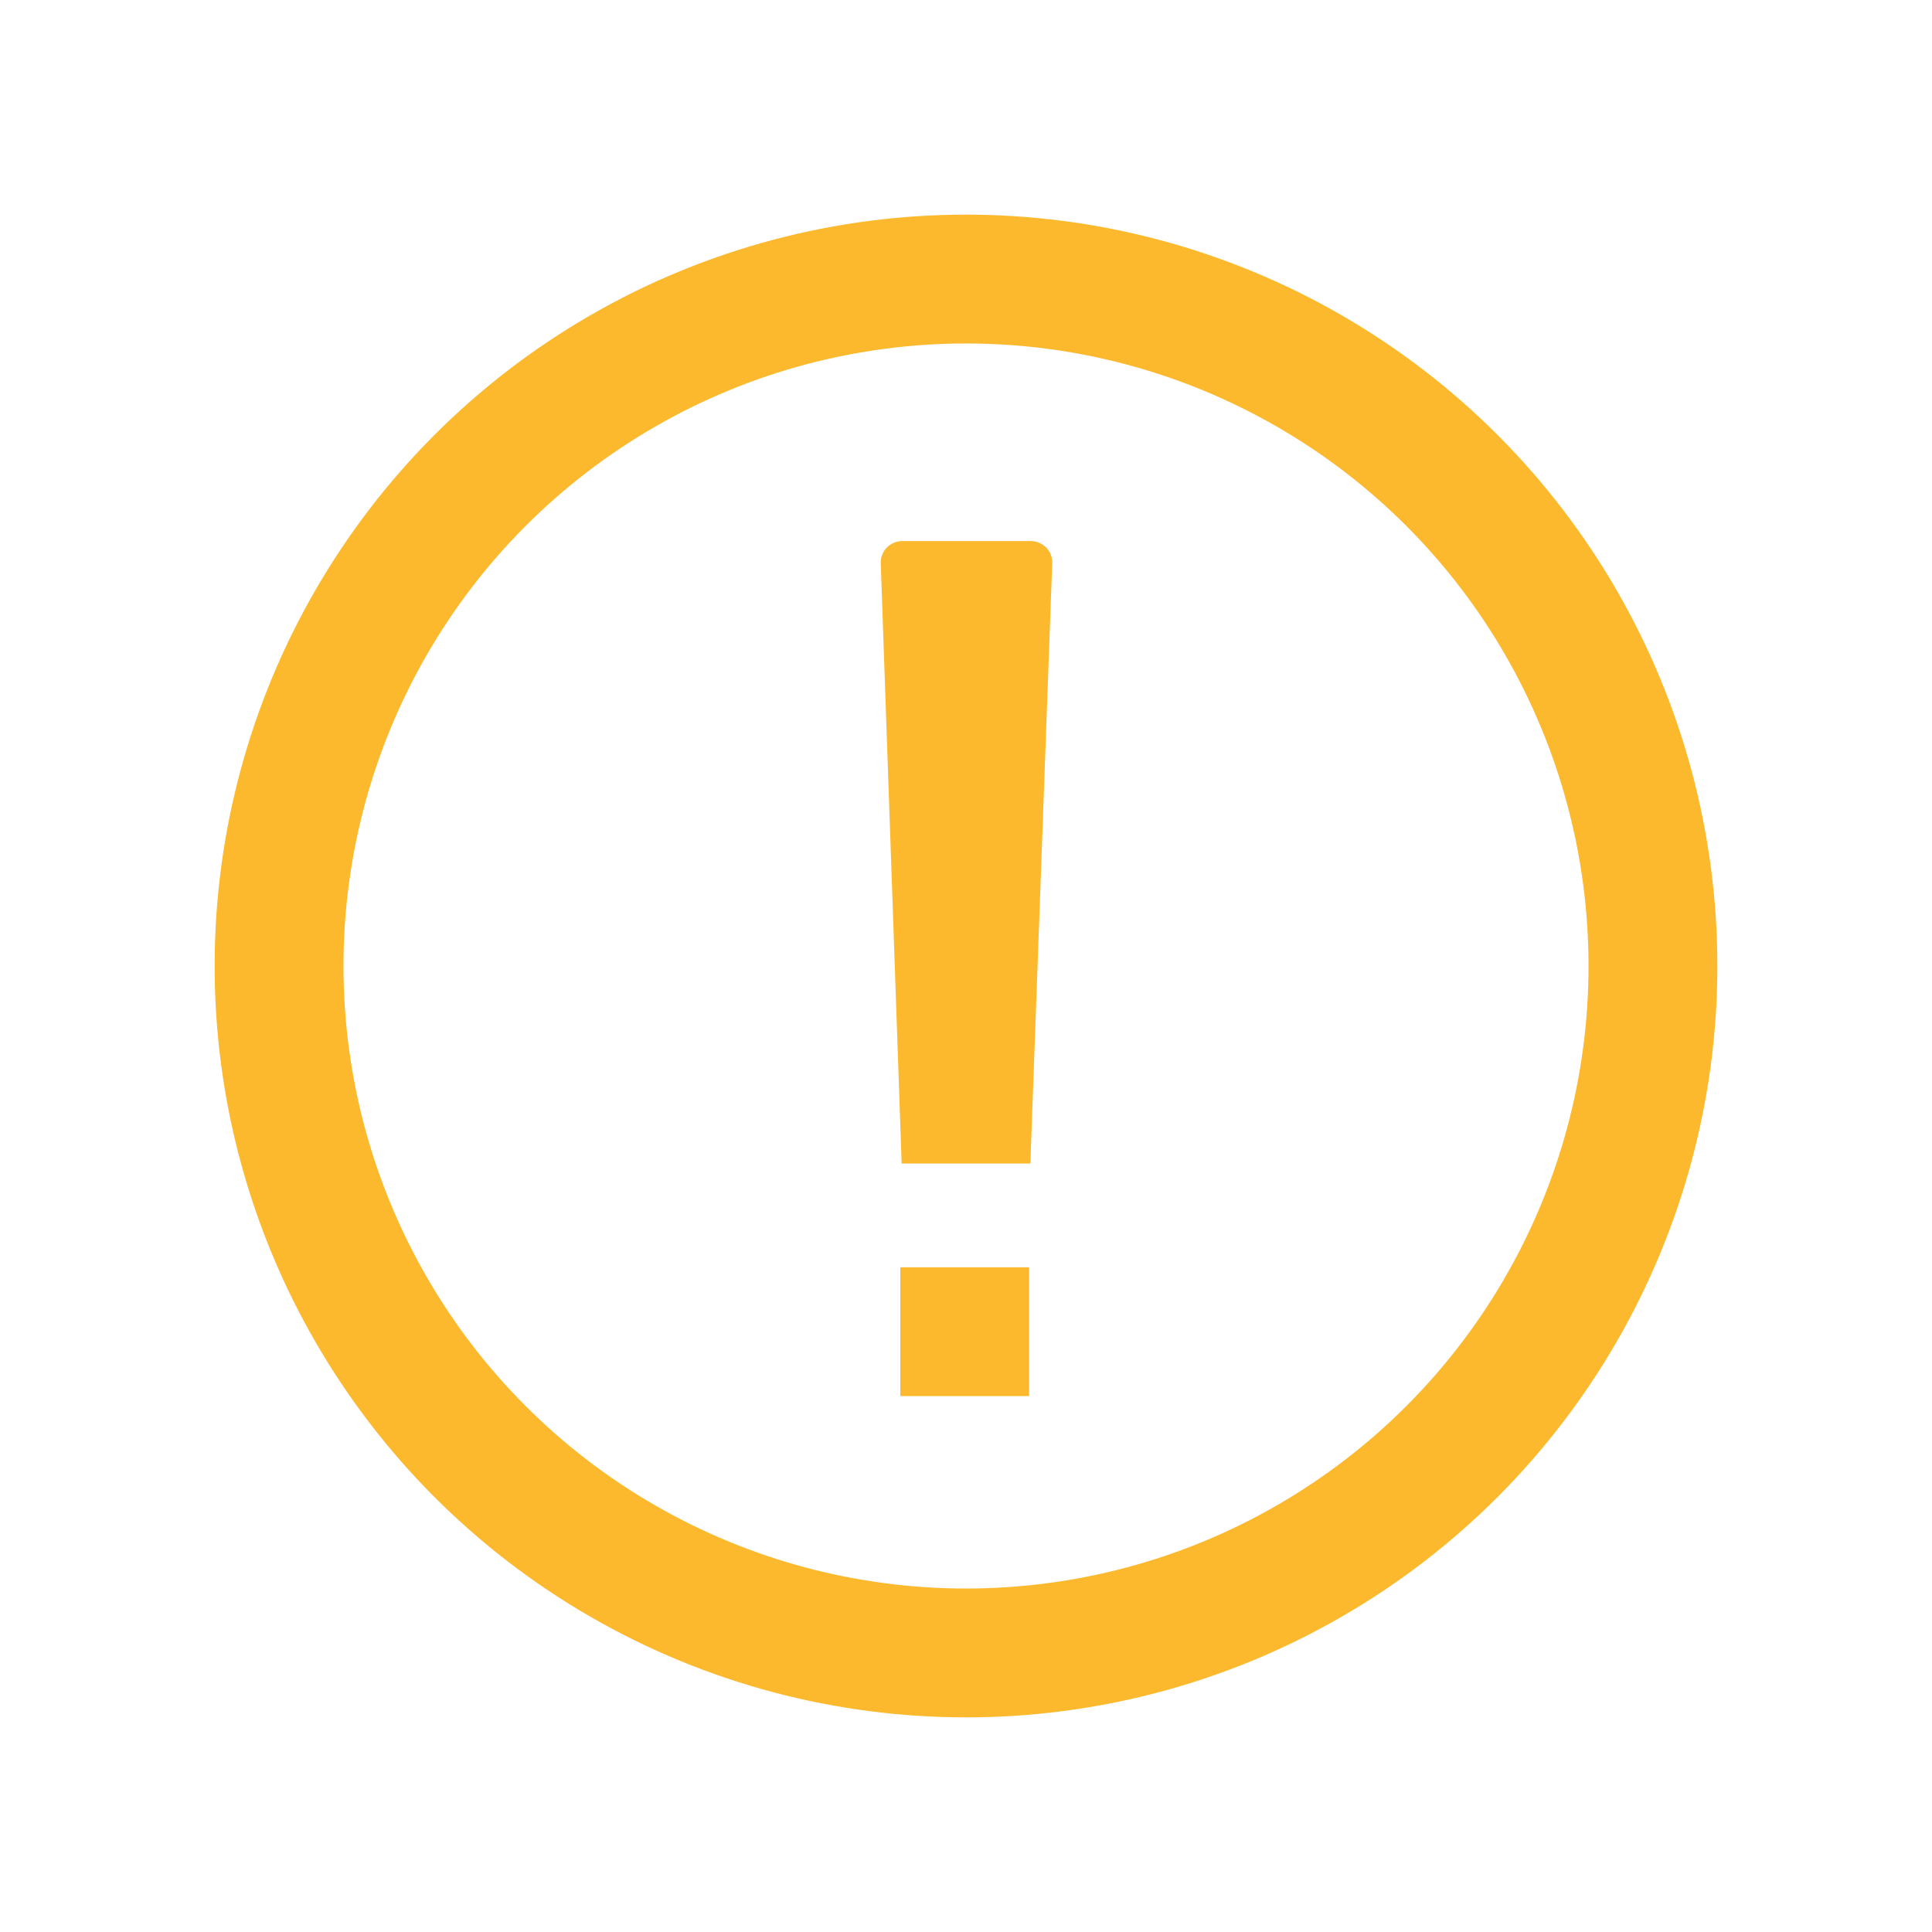 <svg width="16" height="16" viewBox="0 0 16 16" fill="none" xmlns="http://www.w3.org/2000/svg">
<circle cx="8" cy="8" r="5.689" stroke="#FCB92E" stroke-width="1.067"/>
<path fill-rule="evenodd" clip-rule="evenodd" d="M7.294 4.665L7.467 9.636H8.533L8.714 4.665C8.718 4.564 8.637 4.481 8.536 4.481H7.472C7.371 4.481 7.29 4.564 7.294 4.665ZM8.523 11.562V10.495H7.456V11.562H8.523Z" fill="#FCB92E"/>
</svg>
